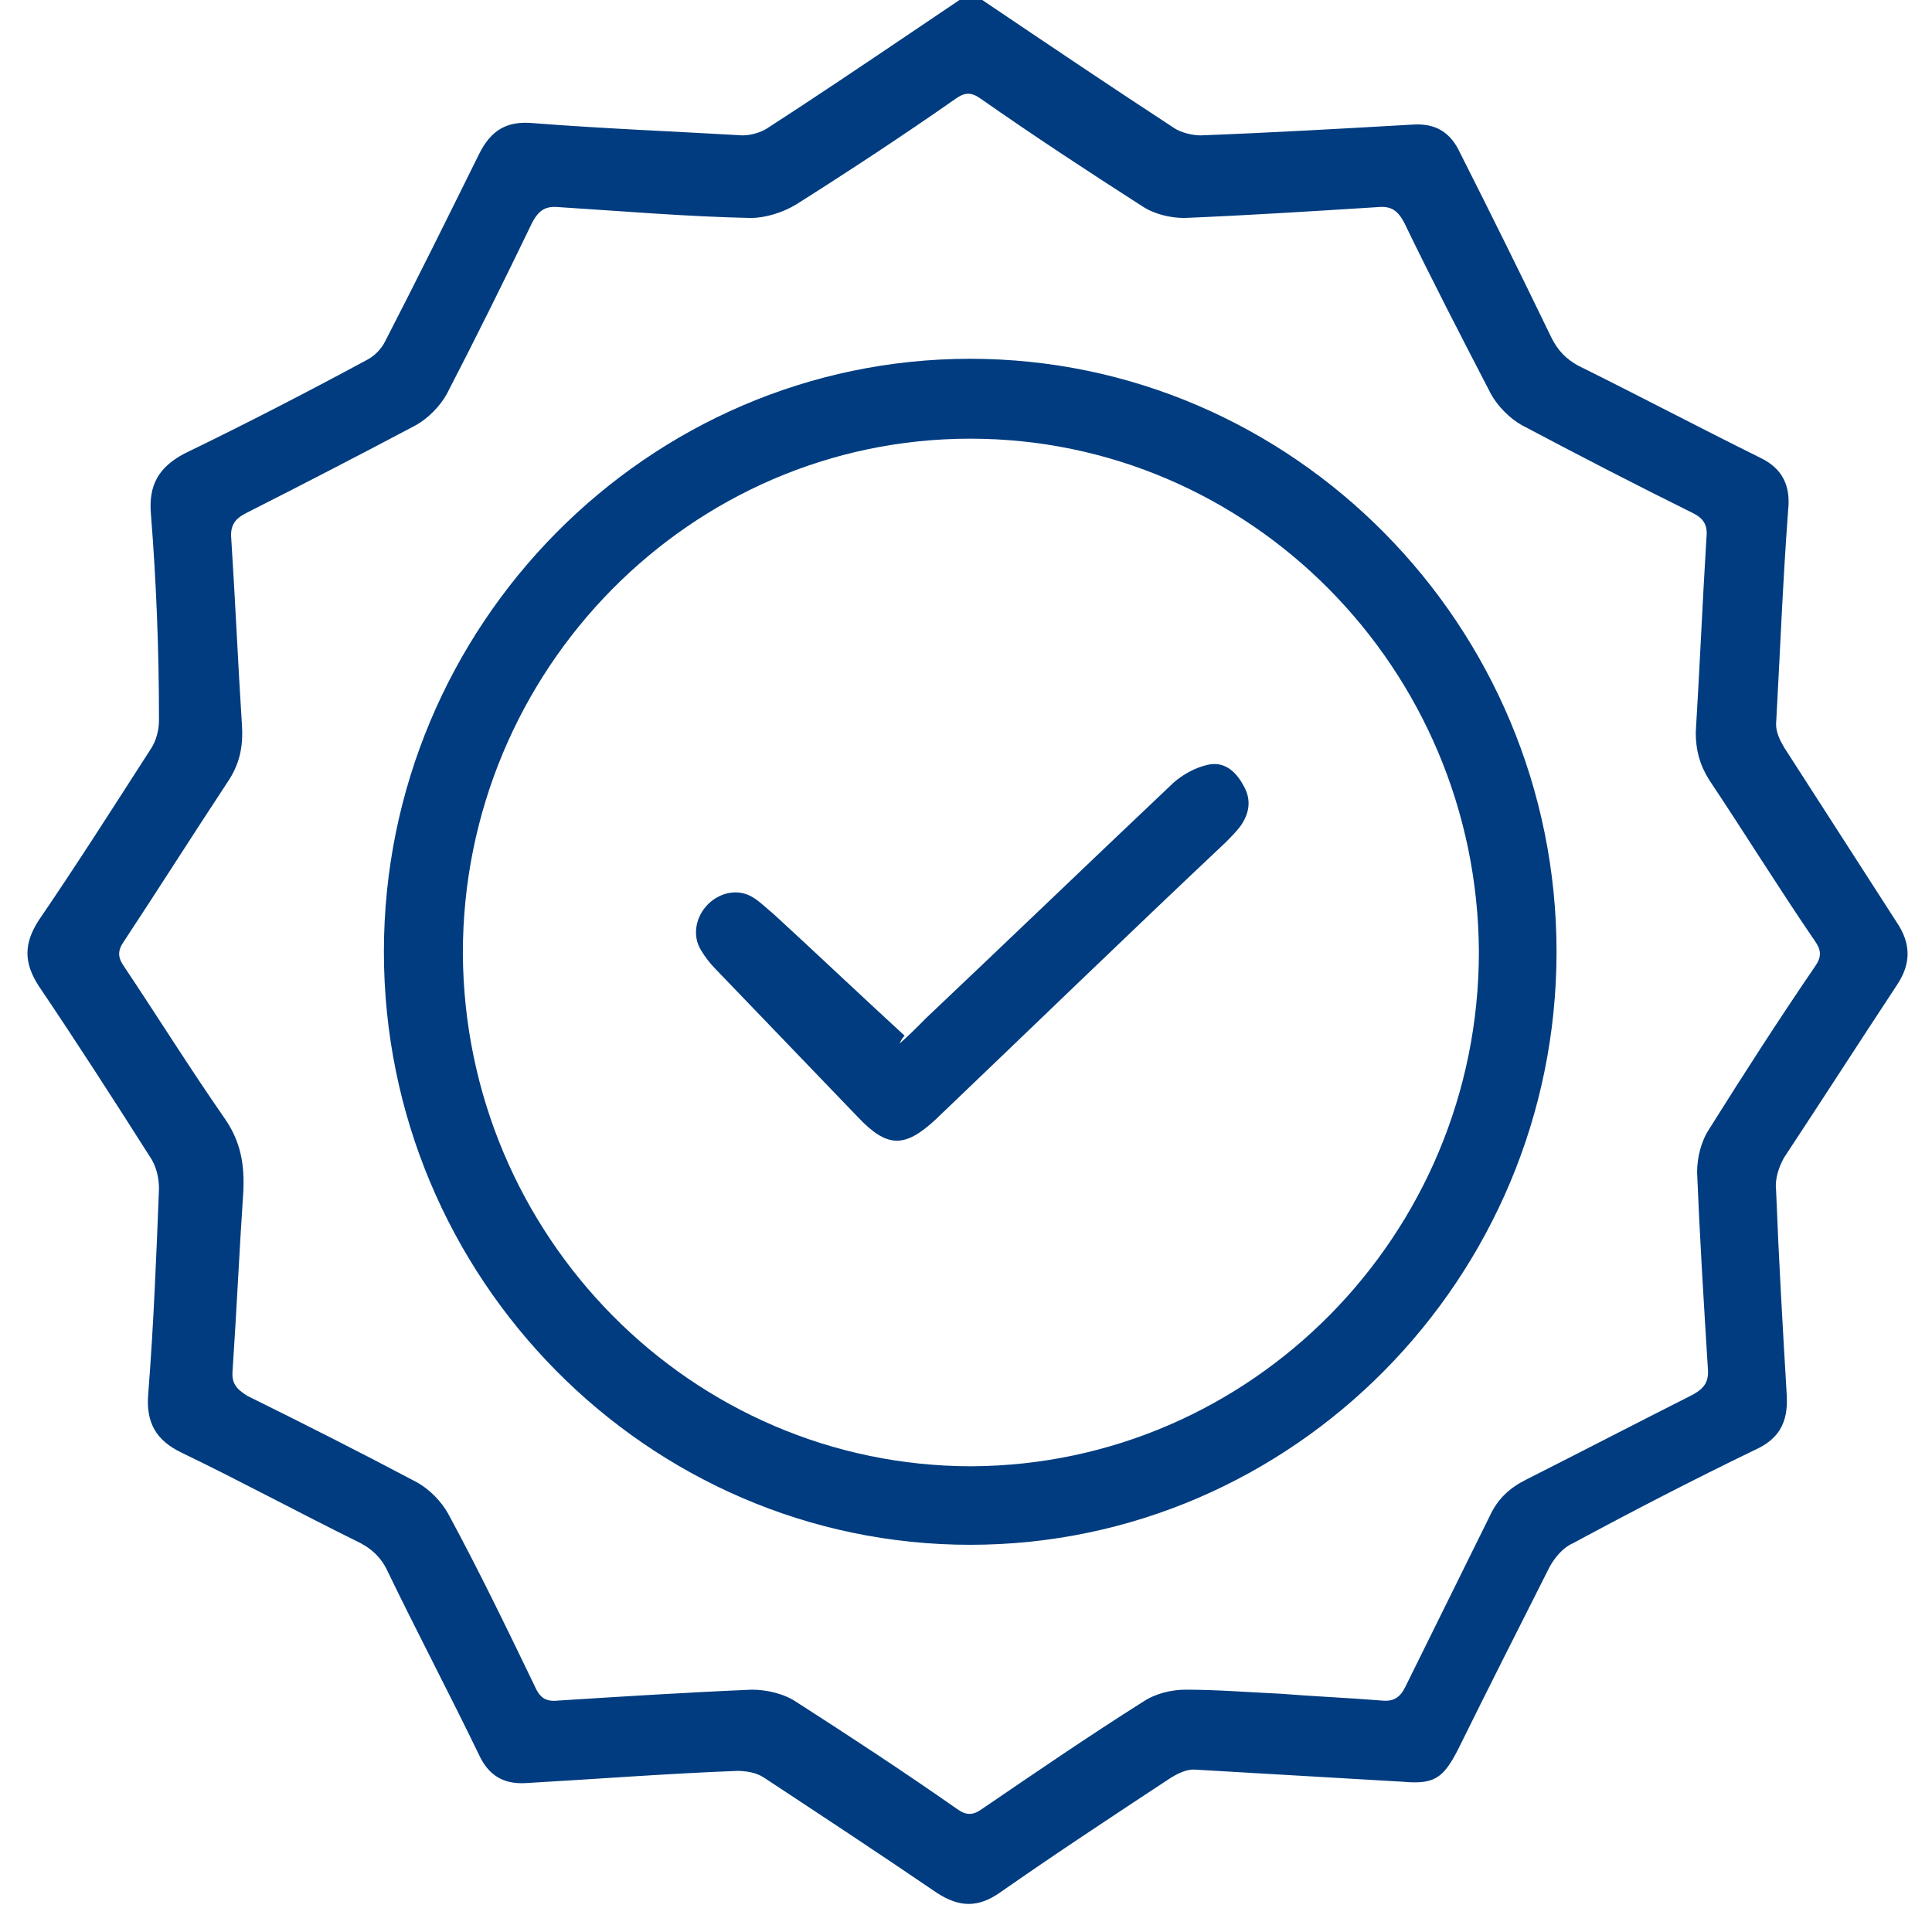 <svg width="68" height="68" viewBox="0 0 68 68" fill="none" xmlns="http://www.w3.org/2000/svg">
<path d="M34.572 0C36.834 1.525 39.095 3.05 41.357 4.527C41.592 4.67 41.969 4.765 42.252 4.765C44.749 4.67 47.246 4.527 49.743 4.384C50.544 4.336 51.063 4.67 51.392 5.385C52.476 7.529 53.56 9.721 54.596 11.866C54.832 12.342 55.114 12.628 55.539 12.866C57.659 13.915 59.826 15.058 61.946 16.107C62.747 16.488 63.03 17.107 62.936 17.965C62.747 20.491 62.653 22.969 62.512 25.494C62.512 25.78 62.653 26.066 62.794 26.304C64.114 28.354 65.433 30.403 66.752 32.452C67.27 33.214 67.27 33.929 66.752 34.691C65.433 36.693 64.114 38.742 62.794 40.743C62.606 41.077 62.465 41.506 62.512 41.887C62.606 44.317 62.747 46.748 62.889 49.13C62.936 50.083 62.606 50.655 61.758 51.036C59.59 52.085 57.47 53.181 55.35 54.324C55.02 54.467 54.738 54.801 54.549 55.134C53.465 57.279 52.382 59.423 51.298 61.615C50.78 62.616 50.45 62.806 49.366 62.711C46.916 62.568 44.466 62.425 42.016 62.282C41.734 62.282 41.451 62.425 41.215 62.568C39.189 63.903 37.163 65.237 35.185 66.619C34.431 67.143 33.771 67.143 32.97 66.619C30.944 65.237 28.918 63.903 26.892 62.568C26.61 62.378 26.233 62.33 25.95 62.33C23.453 62.425 21.003 62.616 18.506 62.759C17.705 62.806 17.186 62.473 16.857 61.758C15.82 59.614 14.689 57.469 13.653 55.325C13.417 54.801 13.04 54.467 12.522 54.229C10.496 53.228 8.47 52.132 6.397 51.132C5.502 50.703 5.125 50.083 5.219 49.035C5.407 46.652 5.502 44.222 5.596 41.839C5.596 41.458 5.502 41.029 5.266 40.696C3.994 38.694 2.675 36.645 1.355 34.691C0.837 33.881 0.837 33.214 1.355 32.404C2.722 30.403 3.994 28.401 5.313 26.352C5.502 26.066 5.596 25.685 5.596 25.351C5.596 22.873 5.502 20.491 5.313 18.108C5.219 17.06 5.596 16.44 6.491 15.964C8.658 14.915 10.779 13.819 12.899 12.676C13.181 12.533 13.417 12.294 13.559 12.008C14.689 9.816 15.773 7.624 16.857 5.432C17.281 4.575 17.846 4.241 18.788 4.336C21.238 4.527 23.688 4.622 26.138 4.765C26.421 4.765 26.751 4.67 26.986 4.527C28.683 3.431 30.379 2.287 32.075 1.144C32.64 0.762 33.206 0.381 33.771 0C34.054 0 34.289 0 34.572 0ZM45.079 59.614C46.257 59.709 47.435 59.757 48.612 59.852C49.037 59.9 49.272 59.757 49.461 59.376C50.45 57.374 51.44 55.373 52.429 53.371C52.712 52.752 53.136 52.371 53.701 52.085C55.68 51.084 57.612 50.083 59.59 49.083C60.014 48.844 60.156 48.606 60.109 48.129C59.967 45.842 59.826 43.555 59.732 41.267C59.732 40.743 59.873 40.171 60.156 39.742C61.381 37.789 62.606 35.883 63.878 34.024C64.114 33.691 64.114 33.452 63.878 33.119C62.606 31.26 61.428 29.354 60.156 27.448C59.826 26.924 59.685 26.4 59.685 25.78C59.826 23.493 59.92 21.206 60.062 18.918C60.109 18.489 59.967 18.251 59.59 18.061C57.565 17.06 55.539 16.011 53.56 14.963C53.136 14.725 52.712 14.296 52.476 13.867C51.44 11.866 50.403 9.864 49.413 7.815C49.178 7.386 48.942 7.243 48.471 7.291C46.21 7.434 43.948 7.577 41.687 7.672C41.168 7.672 40.603 7.529 40.179 7.243C38.247 6.004 36.362 4.765 34.525 3.479C34.195 3.24 33.96 3.24 33.63 3.479C31.792 4.765 29.908 6.004 28.023 7.196C27.552 7.482 26.939 7.672 26.421 7.672C24.16 7.624 21.945 7.434 19.683 7.291C19.212 7.243 18.977 7.386 18.741 7.815C17.752 9.864 16.762 11.866 15.726 13.867C15.49 14.296 15.066 14.725 14.642 14.963C12.663 16.011 10.637 17.06 8.658 18.061C8.282 18.251 8.093 18.489 8.14 18.966C8.282 21.158 8.376 23.35 8.517 25.542C8.564 26.304 8.423 26.924 7.999 27.543C6.774 29.402 5.596 31.26 4.371 33.119C4.135 33.452 4.135 33.691 4.371 34.024C5.549 35.787 6.68 37.598 7.905 39.361C8.47 40.171 8.611 40.981 8.564 41.935C8.423 44.031 8.329 46.128 8.187 48.225C8.14 48.701 8.329 48.892 8.706 49.13C10.732 50.131 12.71 51.132 14.689 52.18C15.113 52.418 15.537 52.847 15.773 53.276C16.857 55.277 17.846 57.327 18.835 59.376C19.024 59.804 19.259 59.9 19.683 59.852C21.945 59.709 24.207 59.566 26.468 59.471C26.986 59.471 27.599 59.614 28.023 59.9C29.955 61.139 31.839 62.378 33.677 63.664C34.007 63.903 34.242 63.903 34.572 63.664C36.457 62.378 38.341 61.091 40.226 59.9C40.65 59.614 41.215 59.471 41.734 59.471C42.864 59.471 43.995 59.566 45.079 59.614Z" fill="#003C7F"/>
<path d="M13.512 33.5C13.512 22.016 22.794 12.628 34.148 12.628C45.503 12.628 54.785 22.016 54.785 33.5C54.785 44.984 45.503 54.372 34.148 54.372C22.794 54.372 13.512 44.984 13.512 33.5ZM52.052 33.5C52.005 23.54 43.996 15.44 34.148 15.44C24.301 15.44 16.291 23.588 16.291 33.548C16.339 43.507 24.348 51.608 34.196 51.608C44.043 51.56 52.052 43.459 52.052 33.5Z" fill="#003C7F"/>
<path d="M31.651 36.74C31.981 36.454 32.264 36.169 32.594 35.835C35.515 33.071 38.389 30.307 41.31 27.543C41.64 27.257 42.064 27.019 42.488 26.924C43.053 26.781 43.477 27.114 43.76 27.639C44.043 28.115 43.996 28.592 43.666 29.068C43.525 29.259 43.336 29.449 43.148 29.64C39.708 32.88 36.316 36.169 32.924 39.409C31.84 40.41 31.227 40.41 30.191 39.314C28.542 37.598 26.846 35.835 25.197 34.119C25.008 33.929 24.82 33.691 24.678 33.452C24.349 32.928 24.49 32.261 24.914 31.832C25.338 31.403 25.998 31.26 26.516 31.594C26.751 31.737 26.987 31.975 27.223 32.166C28.777 33.595 30.285 35.025 31.84 36.454C31.699 36.597 31.699 36.693 31.651 36.74Z" fill="#003C7F"/>
</svg>
